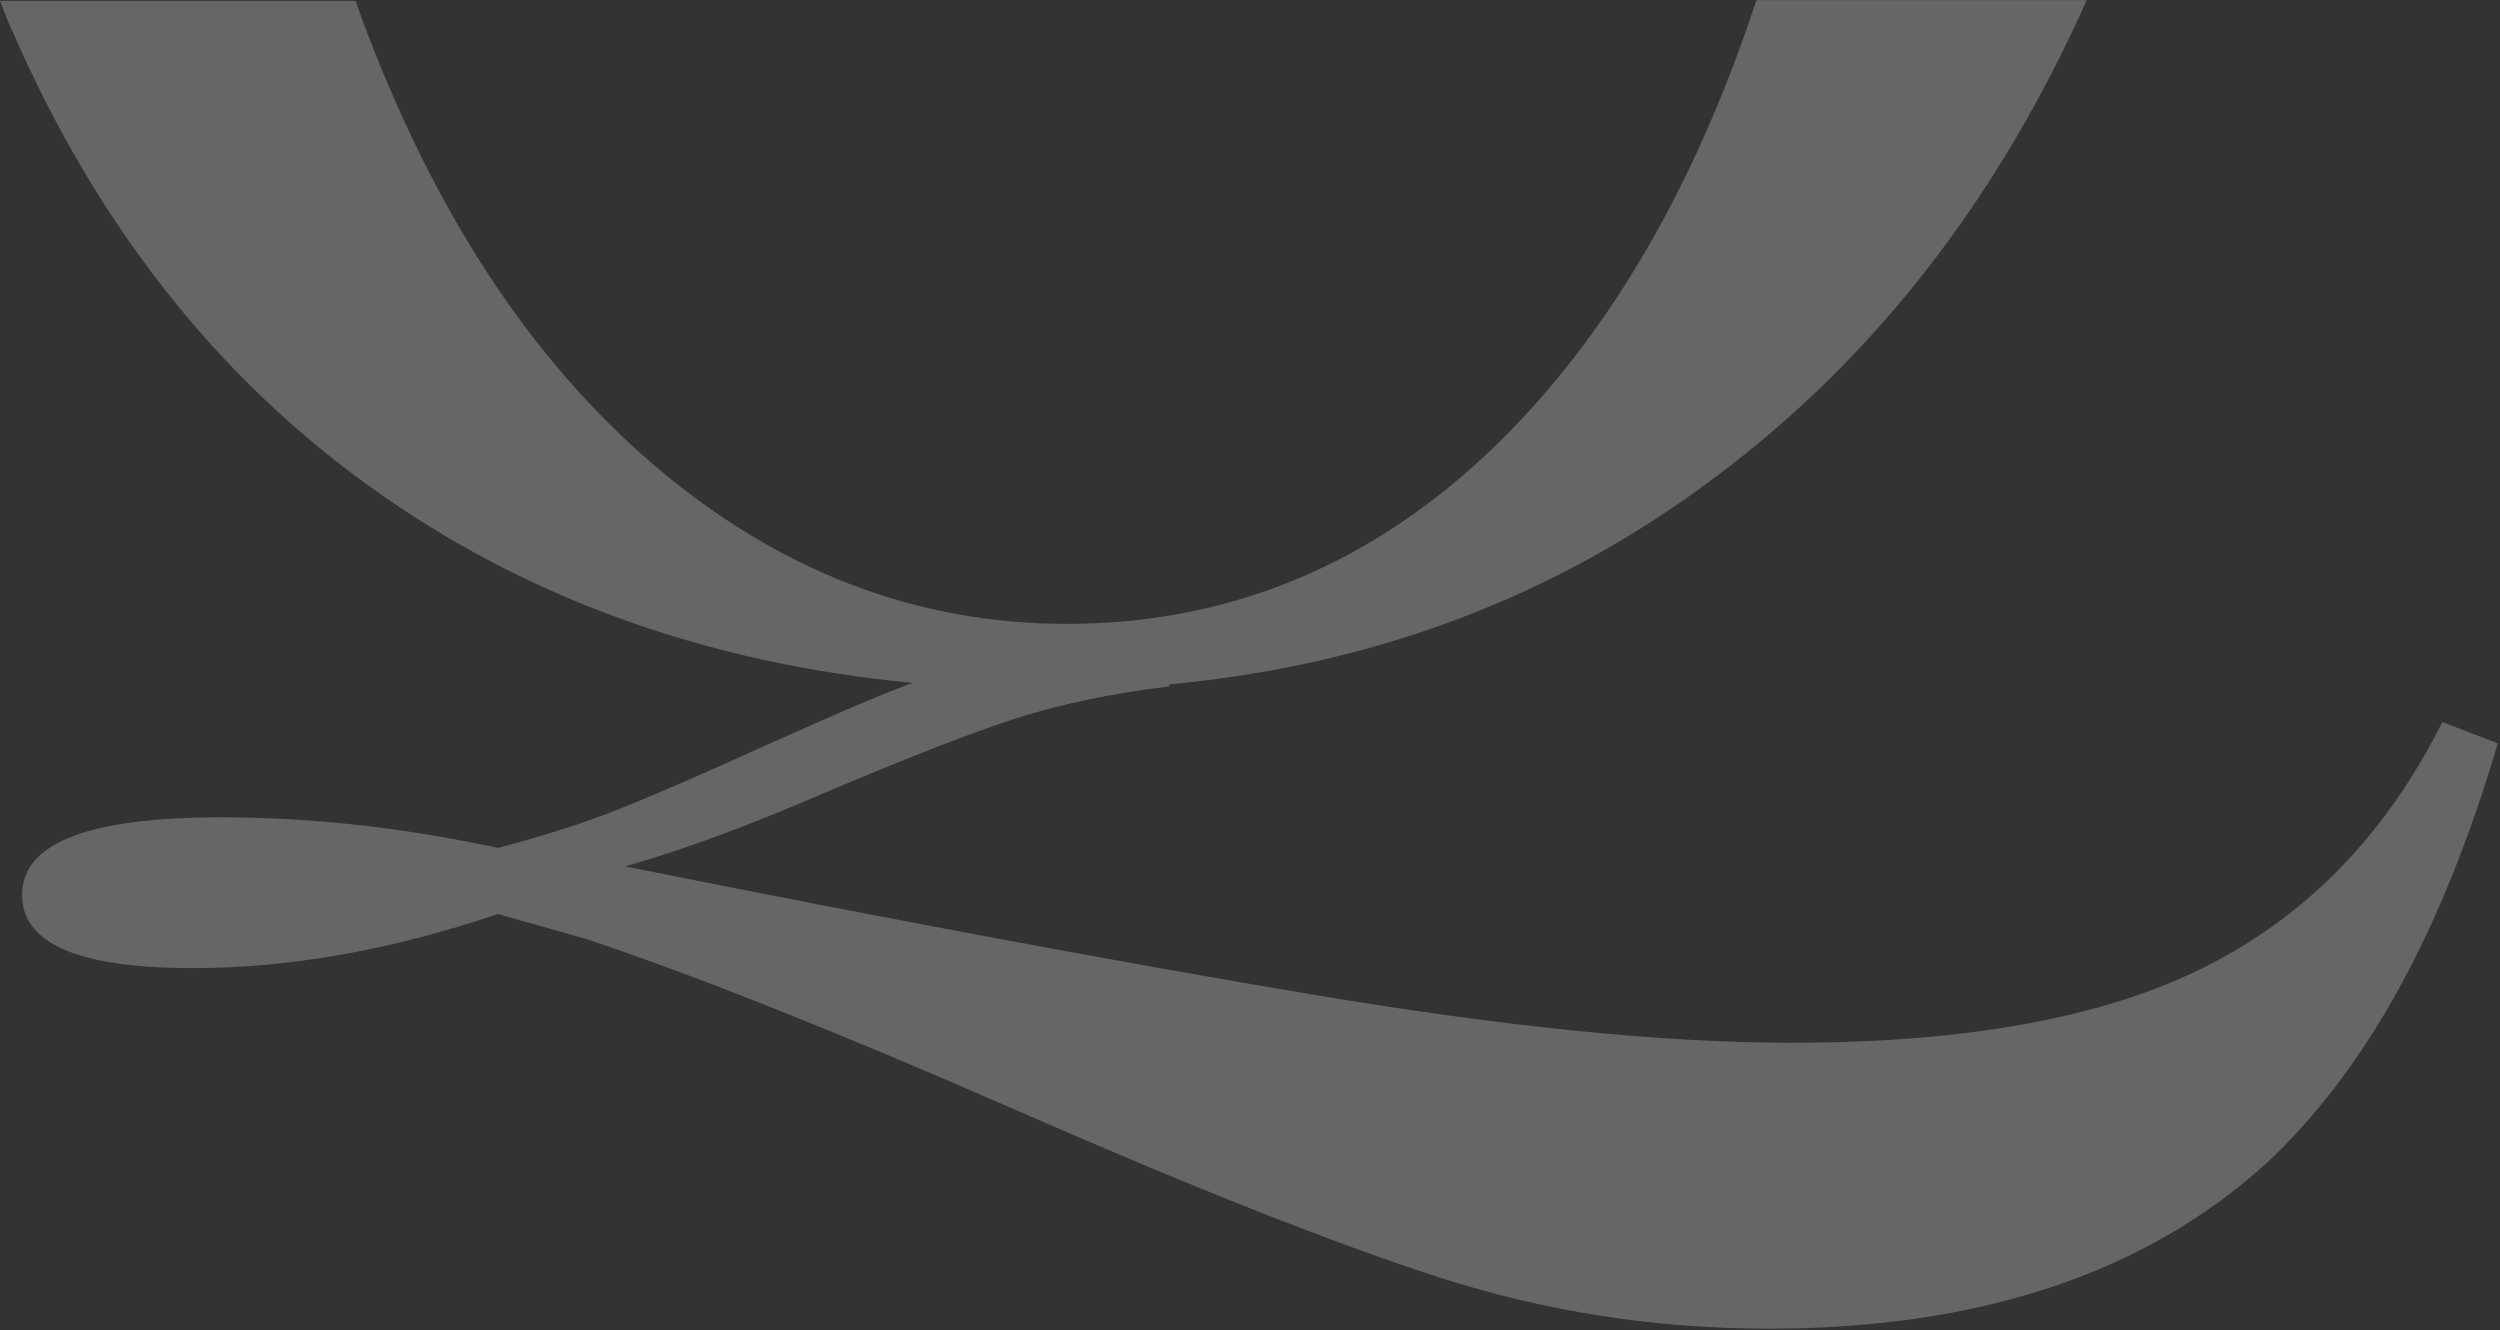 <?xml version="1.0" encoding="UTF-8" standalone="no"?>
<!DOCTYPE svg PUBLIC "-//W3C//DTD SVG 1.1//EN" "http://www.w3.org/Graphics/SVG/1.1/DTD/svg11.dtd">
<svg width="100%" height="100%" viewBox="0 0 902 480" version="1.1" xmlns="http://www.w3.org/2000/svg" xmlns:xlink="http://www.w3.org/1999/xlink" xml:space="preserve" xmlns:serif="http://www.serif.com/" style="fill-rule:evenodd;clip-rule:evenodd;stroke-linejoin:round;stroke-miterlimit:2;">
    <rect x="0" y="0" width="902" height="480" fill="#333333" stroke="none"/>
    <g transform="matrix(1,0,0,1,-141.638,-4197.75)">
        <g transform="matrix(2.566,0,0,2.566,-64.909,3432.37)">
            <path d="M390.6,434.2C376.3,441.4 356.9,444.9 332.3,444.9C314.6,444.9 292.4,442.7 265.5,438.2C238.7,433.7 206.3,427.7 168.4,420.1C176.5,417.8 186,414.3 196.8,409.6C207.7,405 216.3,401.6 222.7,399.5C229.1,397.4 236.5,395.8 244.9,394.8L244.9,394.5C273.9,391.8 299.5,382.1 321.9,365.2C344.2,348.5 361.5,326.1 373.9,298.3L327.5,298.3C327.5,298.4 327.5,298.4 327.4,298.5C318.3,326 305.4,347.5 288.7,362.9C271.9,378.3 252.5,386 230.5,386C209.3,386 190,378.6 172.6,363.8C155.2,349 141.4,328 131.3,300.7C131,299.9 130.8,299.2 130.5,298.4L80.5,298.4C81.1,299.9 81.6,301.4 82.3,302.8C94.1,329.8 110.8,351.1 132.5,366.7C154.2,382.3 179.6,391.5 208.8,394.3C203.9,396.1 197.3,399 189,402.7C180.7,406.5 173.8,409.5 168.4,411.7C163,413.9 157,415.8 150.5,417.5C137,414.6 124.1,413.2 111.6,413.2C92.9,413.2 83.6,416.8 83.6,424.1C83.6,431 91.6,434.4 107.6,434.4C121.1,434.4 135.4,431.9 150.5,426.8C152.2,427.3 154.1,427.8 156.2,428.4C158.3,429 160.5,429.6 162.9,430.3C178.2,435.4 198.3,443.4 223.2,454.3C248.1,465.2 268,473.1 282.9,477.9C297.8,482.7 313.2,485.1 329.2,485.1C358.6,485.1 382,477.4 399.1,461.9C413.1,448.9 423.9,429.3 431.7,402.8L423.9,399.8C416,415.6 404.9,427 390.6,434.2Z" style="fill:white;fill-opacity:0.25;fill-rule:nonzero;"/>
        </g>
    </g>
</svg>
